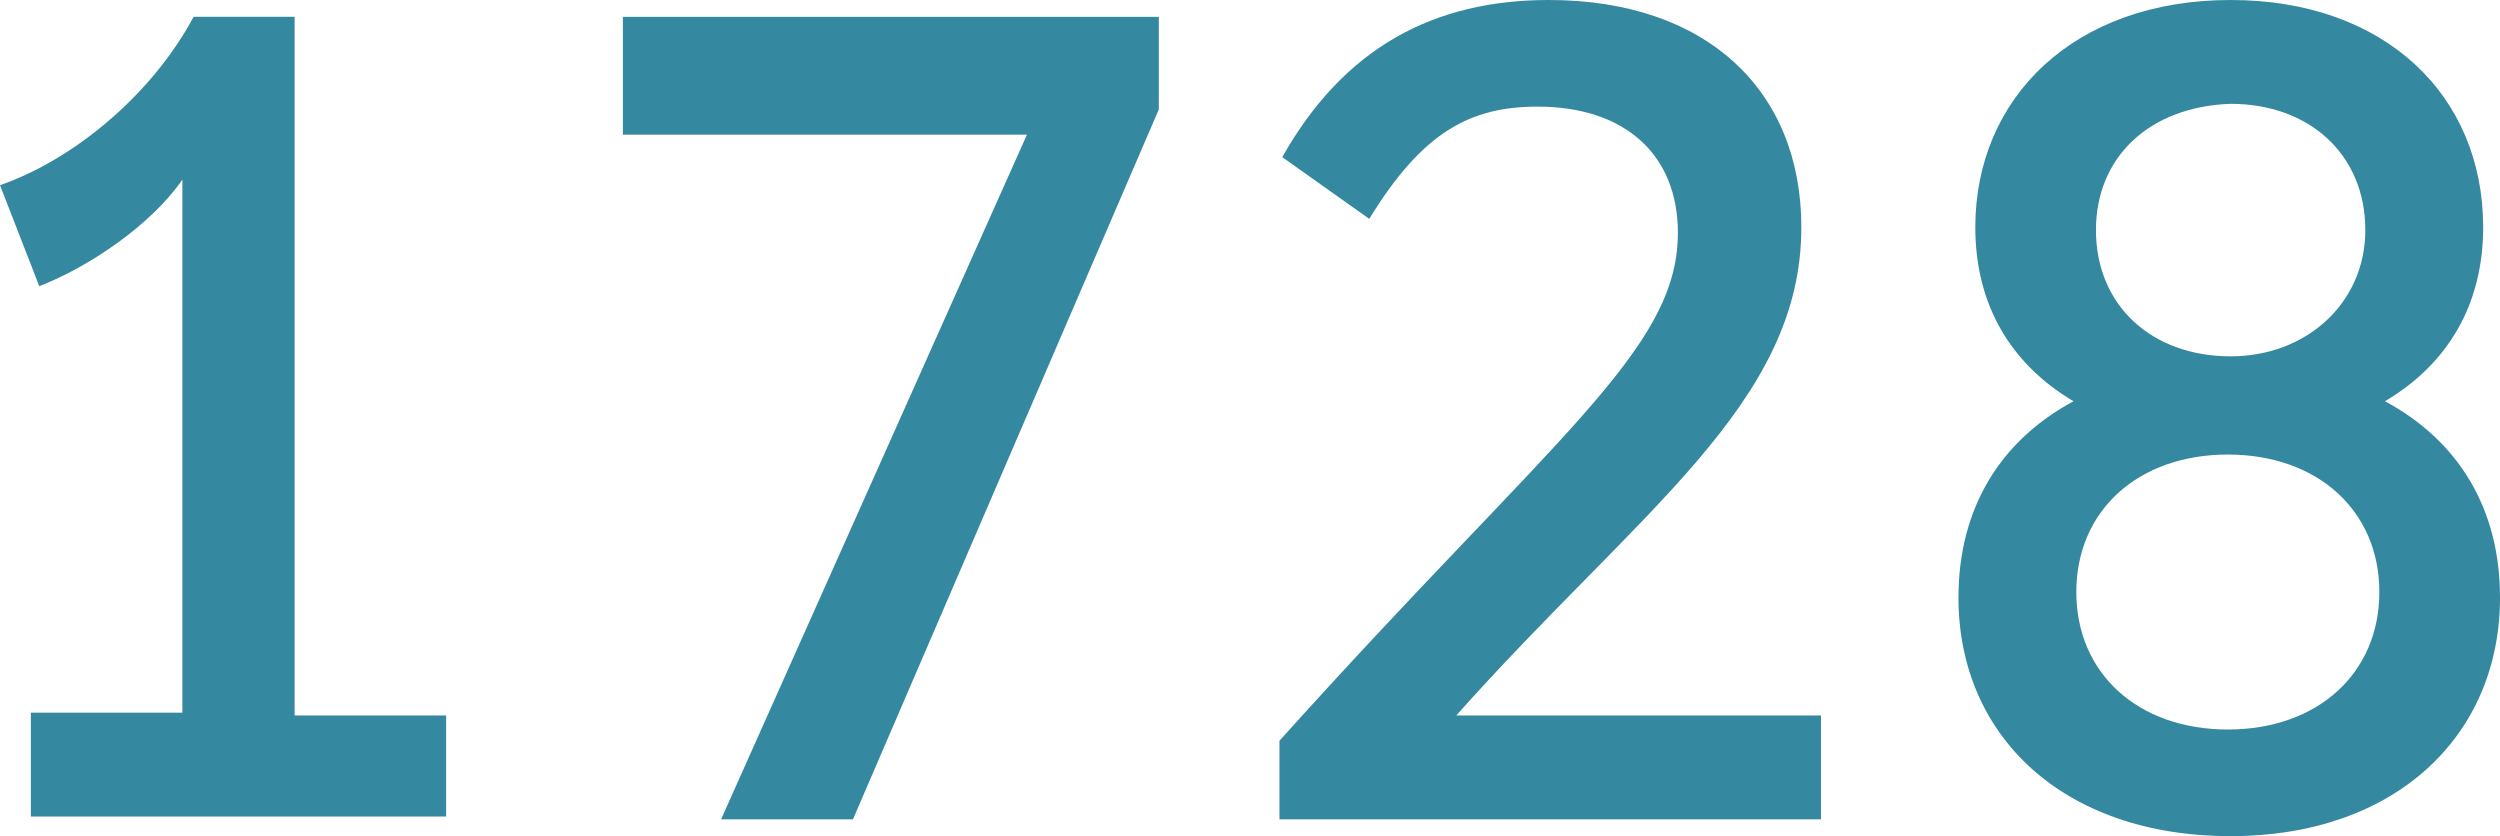 <?xml version="1.0" encoding="utf-8"?>
<!-- Generator: Adobe Illustrator 19.0.1, SVG Export Plug-In . SVG Version: 6.00 Build 0)  -->
<svg version="1.1" id="Layer_1" xmlns="http://www.w3.org/2000/svg" xmlns:xlink="http://www.w3.org/1999/xlink" x="0px" y="0px"
	 viewBox="0 0 89.1 29.8" style="enable-background:new 0 0 89.1 29.8;" xml:space="preserve">
<style type="text/css">
	.st0{fill:#D9D3CE;}
	.st1{fill:#FFFFFF;}
	.st2{fill:#34879E;}
	.st3{fill:#34ACB1;}
	.st4{fill:#B3A89E;}
	.st5{clip-path:url(#SVGID_2_);fill:none;stroke:#34889F;stroke-width:1.616;}
	.st6{fill:#34889F;}
	.st7{fill:#B4A99F;}
</style>
<g>
	<path class="st6" d="M15.9,25.4v3.7H1.1v-3.7h5.4v-19c-1.1,1.6-3.3,3.1-5.1,3.8L0,6.6c2.6-0.9,5.4-3.2,6.9-6h3.6v24.9H15.9z"/>
	<path class="st6" d="M41.3,3.9L30.4,29.2h-4.7L36.6,4.8H22.2V0.6h19.1V3.9z"/>
	<path class="st6" d="M64.8,29.2H45.6v-2.8c9.8-10.9,14.2-13.9,14.2-18.1c0-2.8-1.9-4.5-5-4.5c-2.4,0-4.1,0.9-6,4l-3.1-2.2
		C47.9,1.7,51.1,0,55.2,0c5.6,0,9,3.2,9,8.1c0,6.3-5.8,10.1-12.3,17.4h13V29.2z"/>
	<path class="st6" d="M89.1,21.3c0,4.9-3.7,8.5-9.6,8.5c-6,0-9.7-3.6-9.7-8.5c0-3.2,1.5-5.6,4.1-7c-2.2-1.3-3.5-3.4-3.5-6.2
		c0-4.6,3.5-8.1,9.1-8.1c5.5,0,9,3.4,9,8.1c0,2.8-1.3,4.9-3.5,6.2C87.6,15.7,89.1,18.1,89.1,21.3z M84.8,21.1c0-2.9-2.2-4.9-5.4-4.9
		c-3.2,0-5.4,2-5.4,4.9c0,2.9,2.2,4.9,5.4,4.9C82.6,26,84.8,24,84.8,21.1z M74.7,8.2c0,2.7,2,4.5,4.8,4.5c2.7,0,4.8-1.9,4.8-4.5
		c0-2.7-2-4.5-4.8-4.5C76.6,3.8,74.7,5.6,74.7,8.2z"/>
</g>
</svg>
